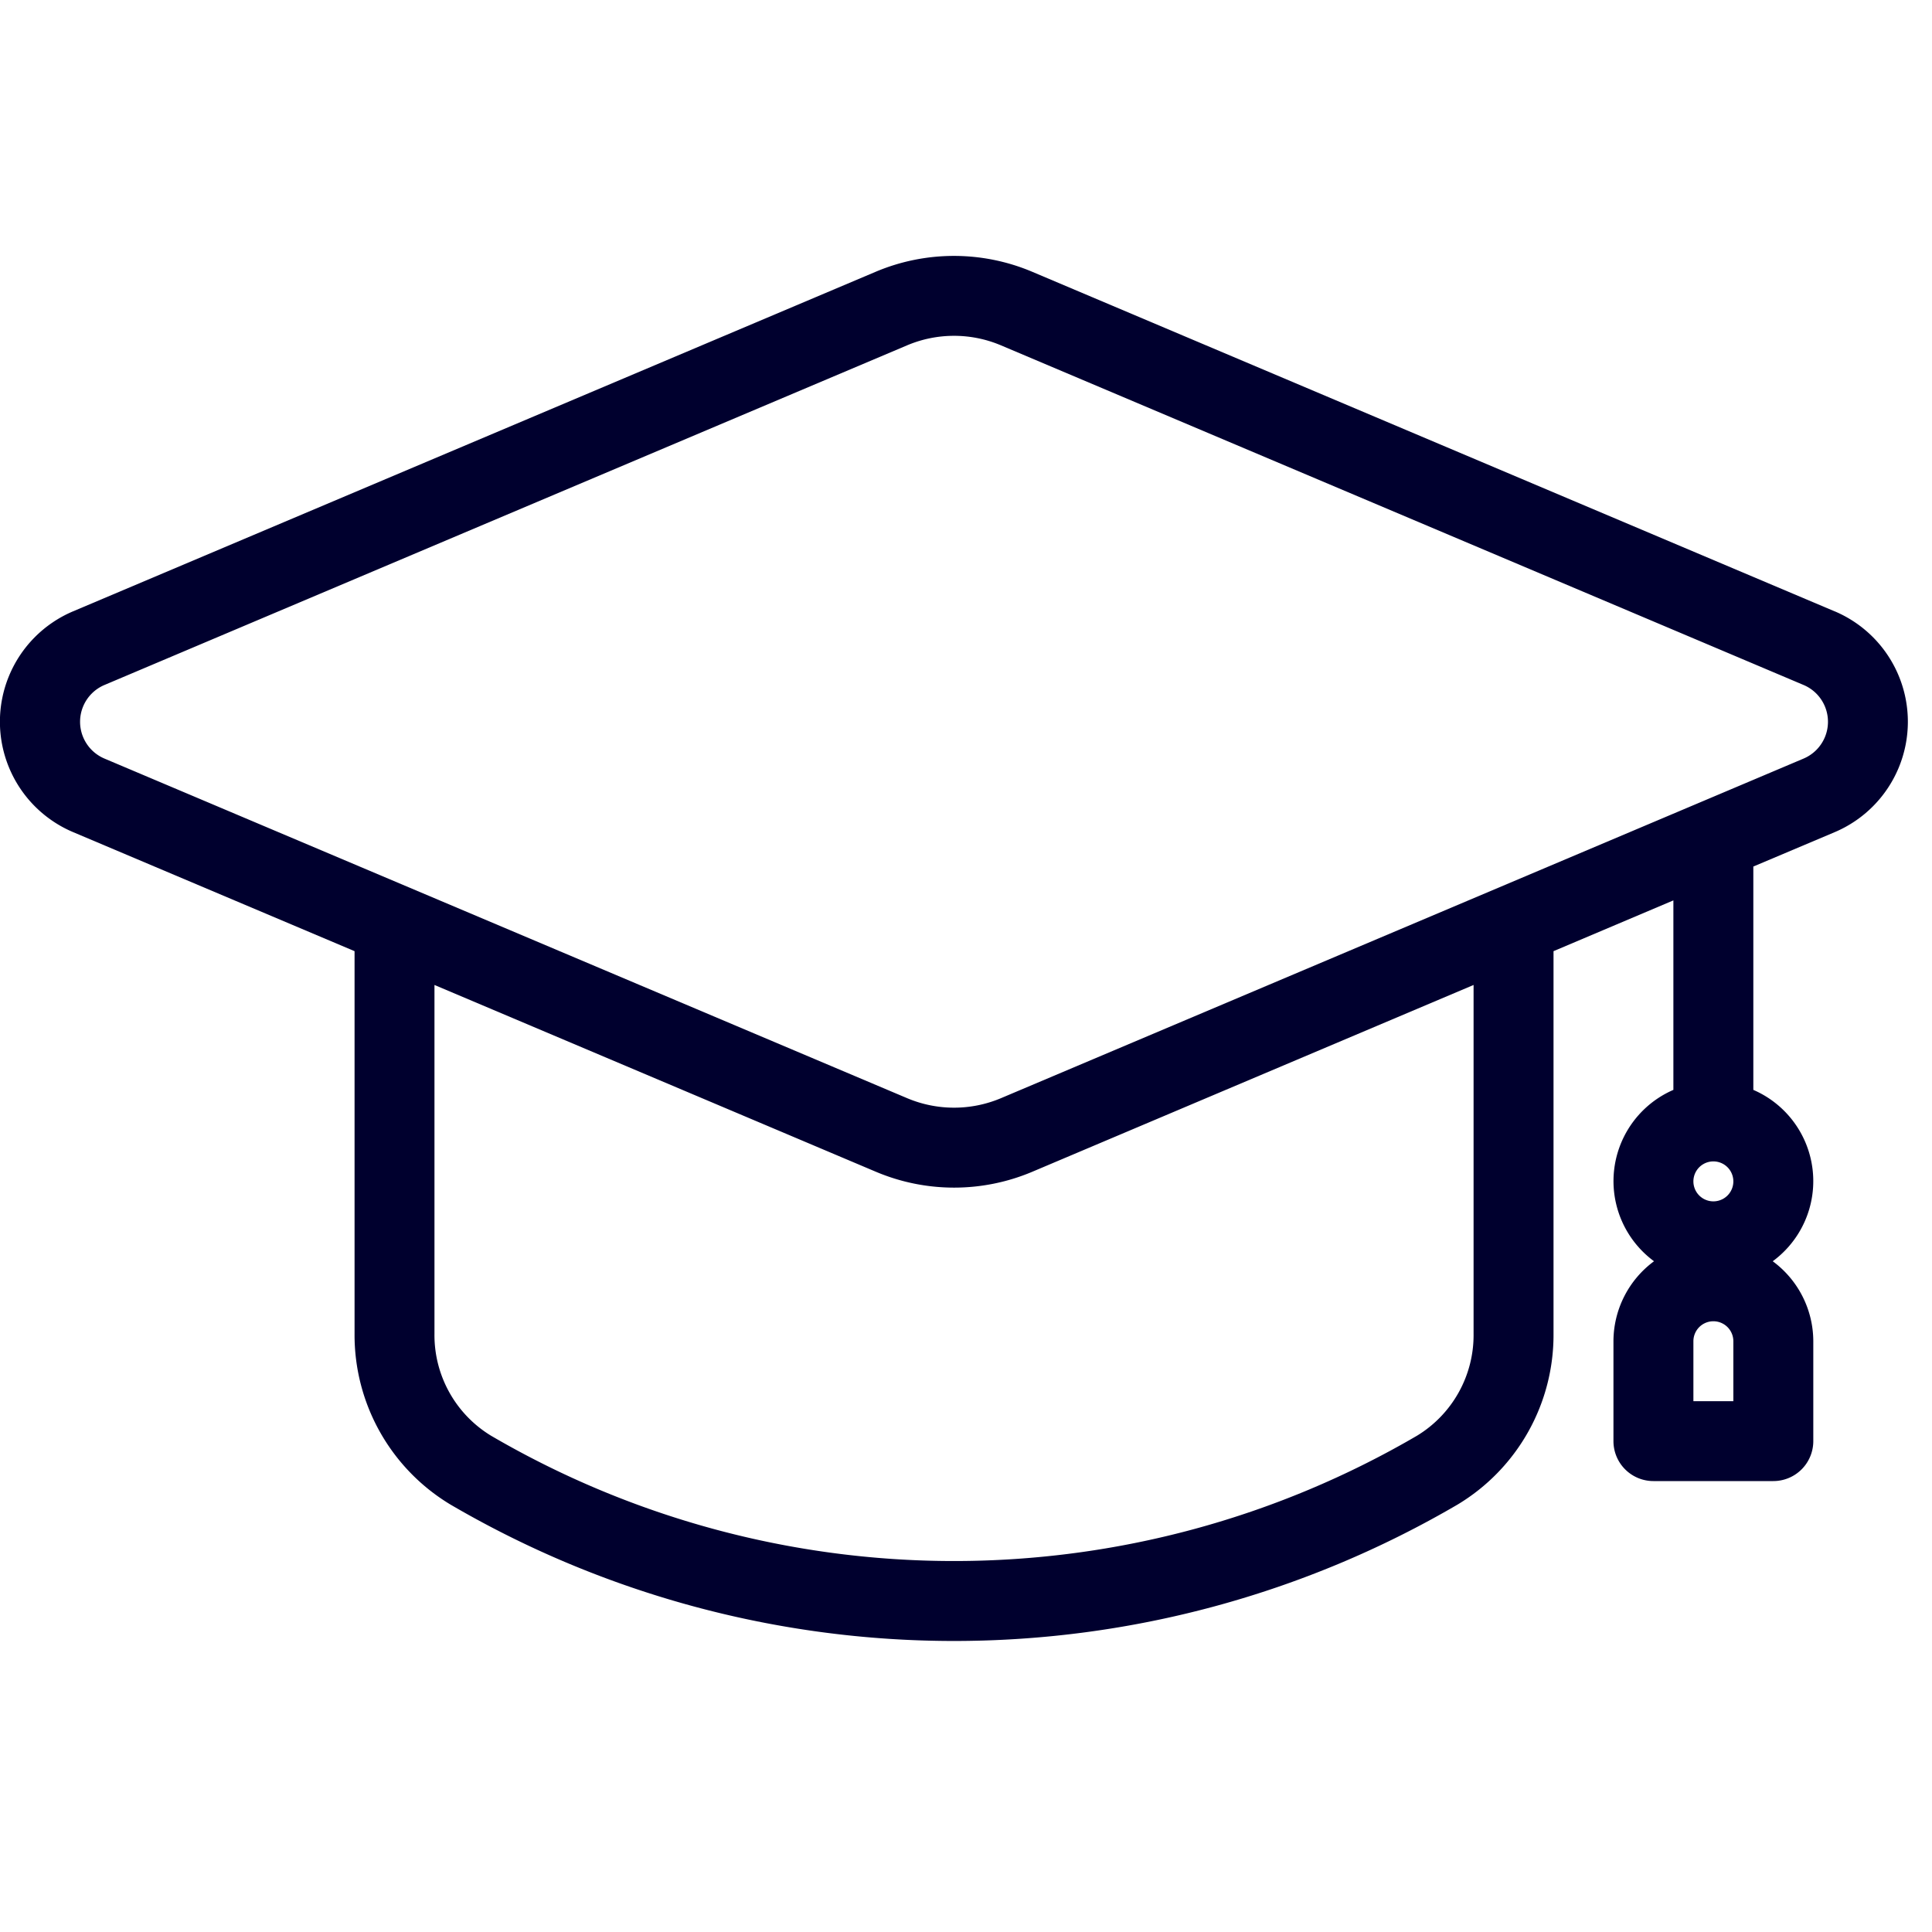 <svg xmlns="http://www.w3.org/2000/svg" width="50" height="50" fill="none" viewBox="0 0 50 50">
  <path fill="#00002E" d="M47.482 15.822 26.705 7.03a5.202 5.202 0 0 0-4.034 0L1.894 15.82a3.102 3.102 0 0 0 0 5.716l7.282 3.08v9.9a5.122 5.122 0 0 0 2.482 4.422 25.82 25.82 0 0 0 26.064 0 5.122 5.122 0 0 0 2.483-4.422v-9.9l3.102-1.314v4.904a2.574 2.574 0 0 0-.501 4.435 2.578 2.578 0 0 0-1.05 2.069v2.586a1.034 1.034 0 0 0 1.034 1.034h3.103a1.034 1.034 0 0 0 1.035-1.034V34.71a2.577 2.577 0 0 0-1.05-2.069 2.573 2.573 0 0 0-.502-4.435v-5.78l2.106-.89a3.103 3.103 0 0 0 0-5.715Zm-2.623 14.752a.517.517 0 1 1-1.034 0 .517.517 0 0 1 1.034 0Zm0 5.688h-1.034v-1.551a.517.517 0 1 1 1.034 0v1.551Zm-6.723-1.745a3.048 3.048 0 0 1-1.464 2.639 23.755 23.755 0 0 1-23.964 0 3.049 3.049 0 0 1-1.464-2.639v-9.026l11.431 4.837a5.196 5.196 0 0 0 4.034 0l11.427-4.837v9.026Zm8.54-14.885L25.9 28.423a3.122 3.122 0 0 1-2.418 0L2.704 19.632a1.034 1.034 0 0 1 0-1.905l20.777-8.792a3.116 3.116 0 0 1 2.418 0l20.777 8.792a1.034 1.034 0 0 1 0 1.905Z"/>
</svg>
